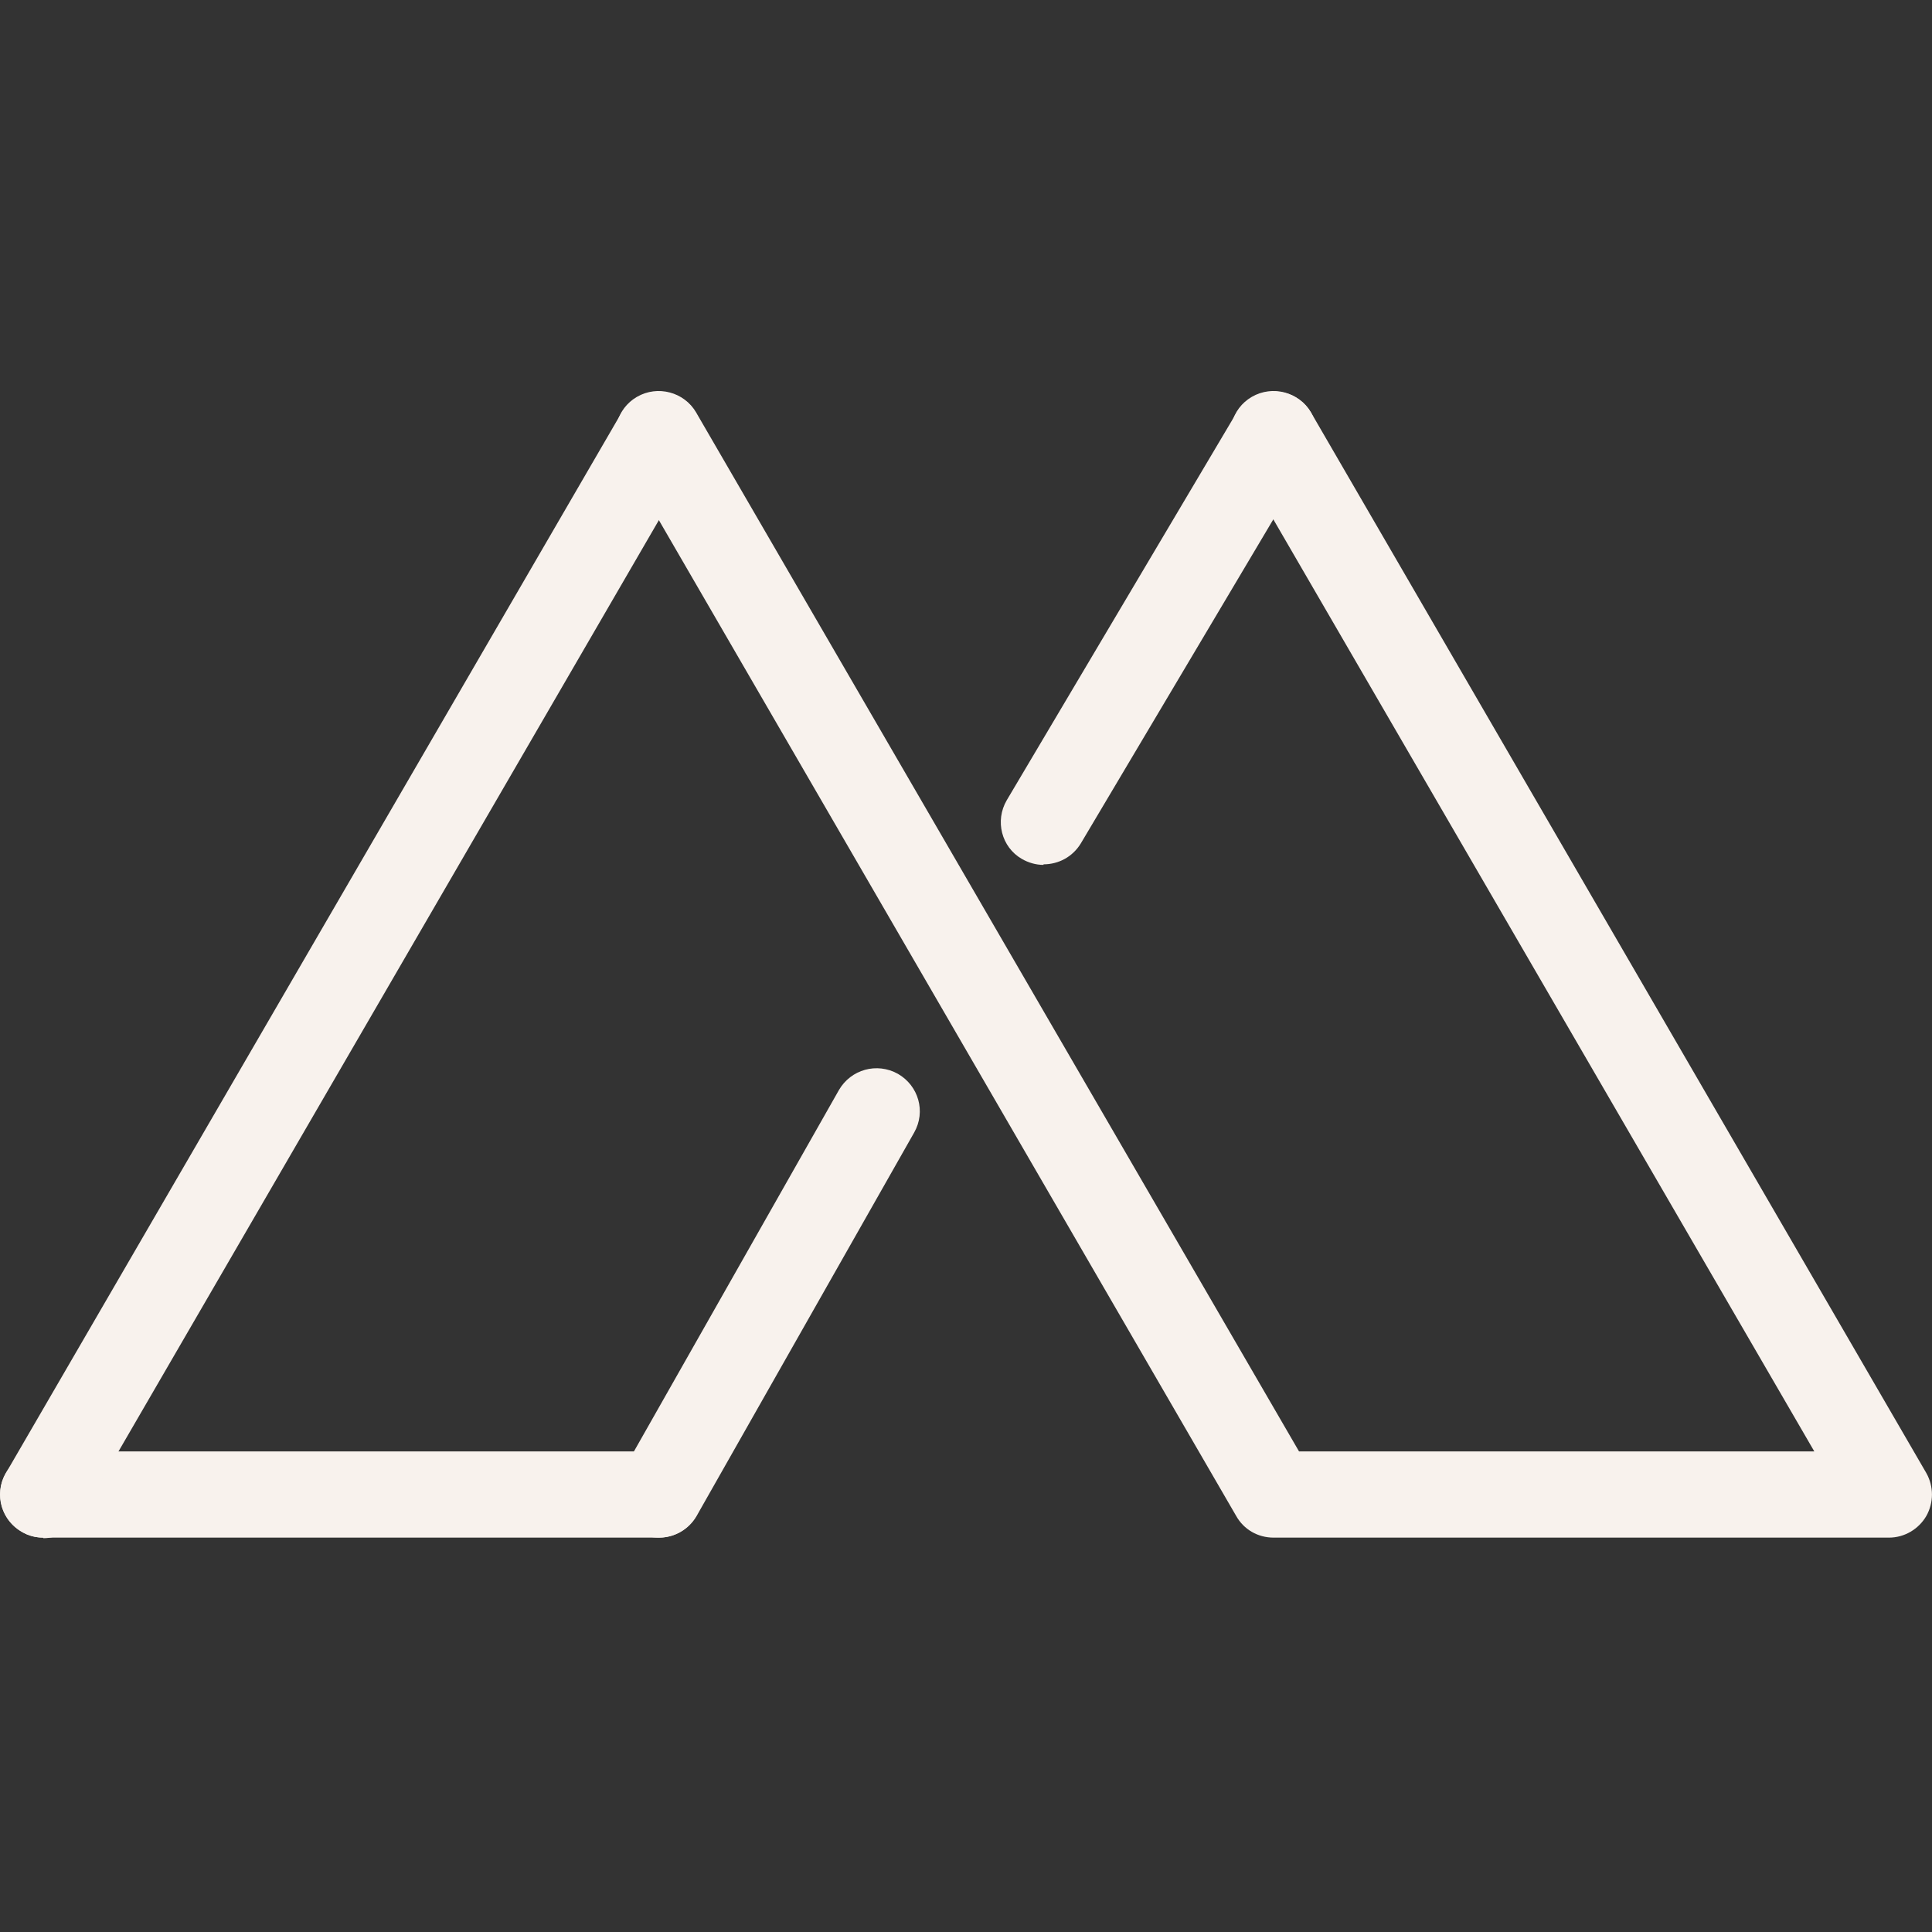 <?xml version="1.0" encoding="UTF-8"?> <svg xmlns="http://www.w3.org/2000/svg" width="24" height="24" viewBox="0 0 24 24" fill="none"><rect x="0" y="0" width="24" height="24" fill="#333333" stroke="none"/><path d="M8.183 19.101C8.095 19.101 8.001 19.081 7.92 19.034C7.665 18.887 7.571 18.566 7.719 18.305L10.422 13.54C10.57 13.286 10.892 13.193 11.155 13.34C11.41 13.487 11.504 13.808 11.356 14.069L8.653 18.833C8.552 19.007 8.371 19.101 8.189 19.101" fill="#F8F2ED"></path><path d="M8.183 19.101H0.538C0.242 19.101 0 18.86 0 18.566C0 18.271 0.242 18.03 0.538 18.03H8.183C8.479 18.03 8.721 18.271 8.721 18.566C8.721 18.86 8.479 19.101 8.183 19.101Z" fill="#F8F2ED"></path><path d="M12.963 10.744C12.869 10.744 12.775 10.717 12.694 10.67C12.439 10.523 12.358 10.195 12.506 9.941L15.363 5.123C15.518 4.869 15.848 4.789 16.096 4.936C16.352 5.083 16.432 5.411 16.285 5.665L13.427 10.476C13.326 10.643 13.151 10.737 12.963 10.737" fill="#F8F2ED"></path><path d="M0.538 19.101C0.45 19.101 0.356 19.081 0.269 19.027C0.013 18.88 -0.074 18.552 0.074 18.298L7.719 5.13C7.867 4.876 8.196 4.789 8.452 4.936C8.707 5.083 8.794 5.411 8.647 5.665L1.002 18.84C0.901 19.014 0.719 19.108 0.538 19.108" fill="#F8F2ED"></path><path d="M23.465 19.101H15.821C15.626 19.101 15.451 19 15.357 18.833L7.719 5.658C7.571 5.404 7.658 5.076 7.914 4.929C8.169 4.782 8.499 4.869 8.647 5.123L16.137 18.03H22.538L15.357 5.658C15.209 5.404 15.296 5.076 15.552 4.929C15.807 4.782 16.137 4.869 16.285 5.123L23.929 18.298C24.023 18.465 24.023 18.666 23.929 18.833C23.835 18.994 23.66 19.101 23.465 19.101Z" fill="#F8F2ED"></path></svg> 
